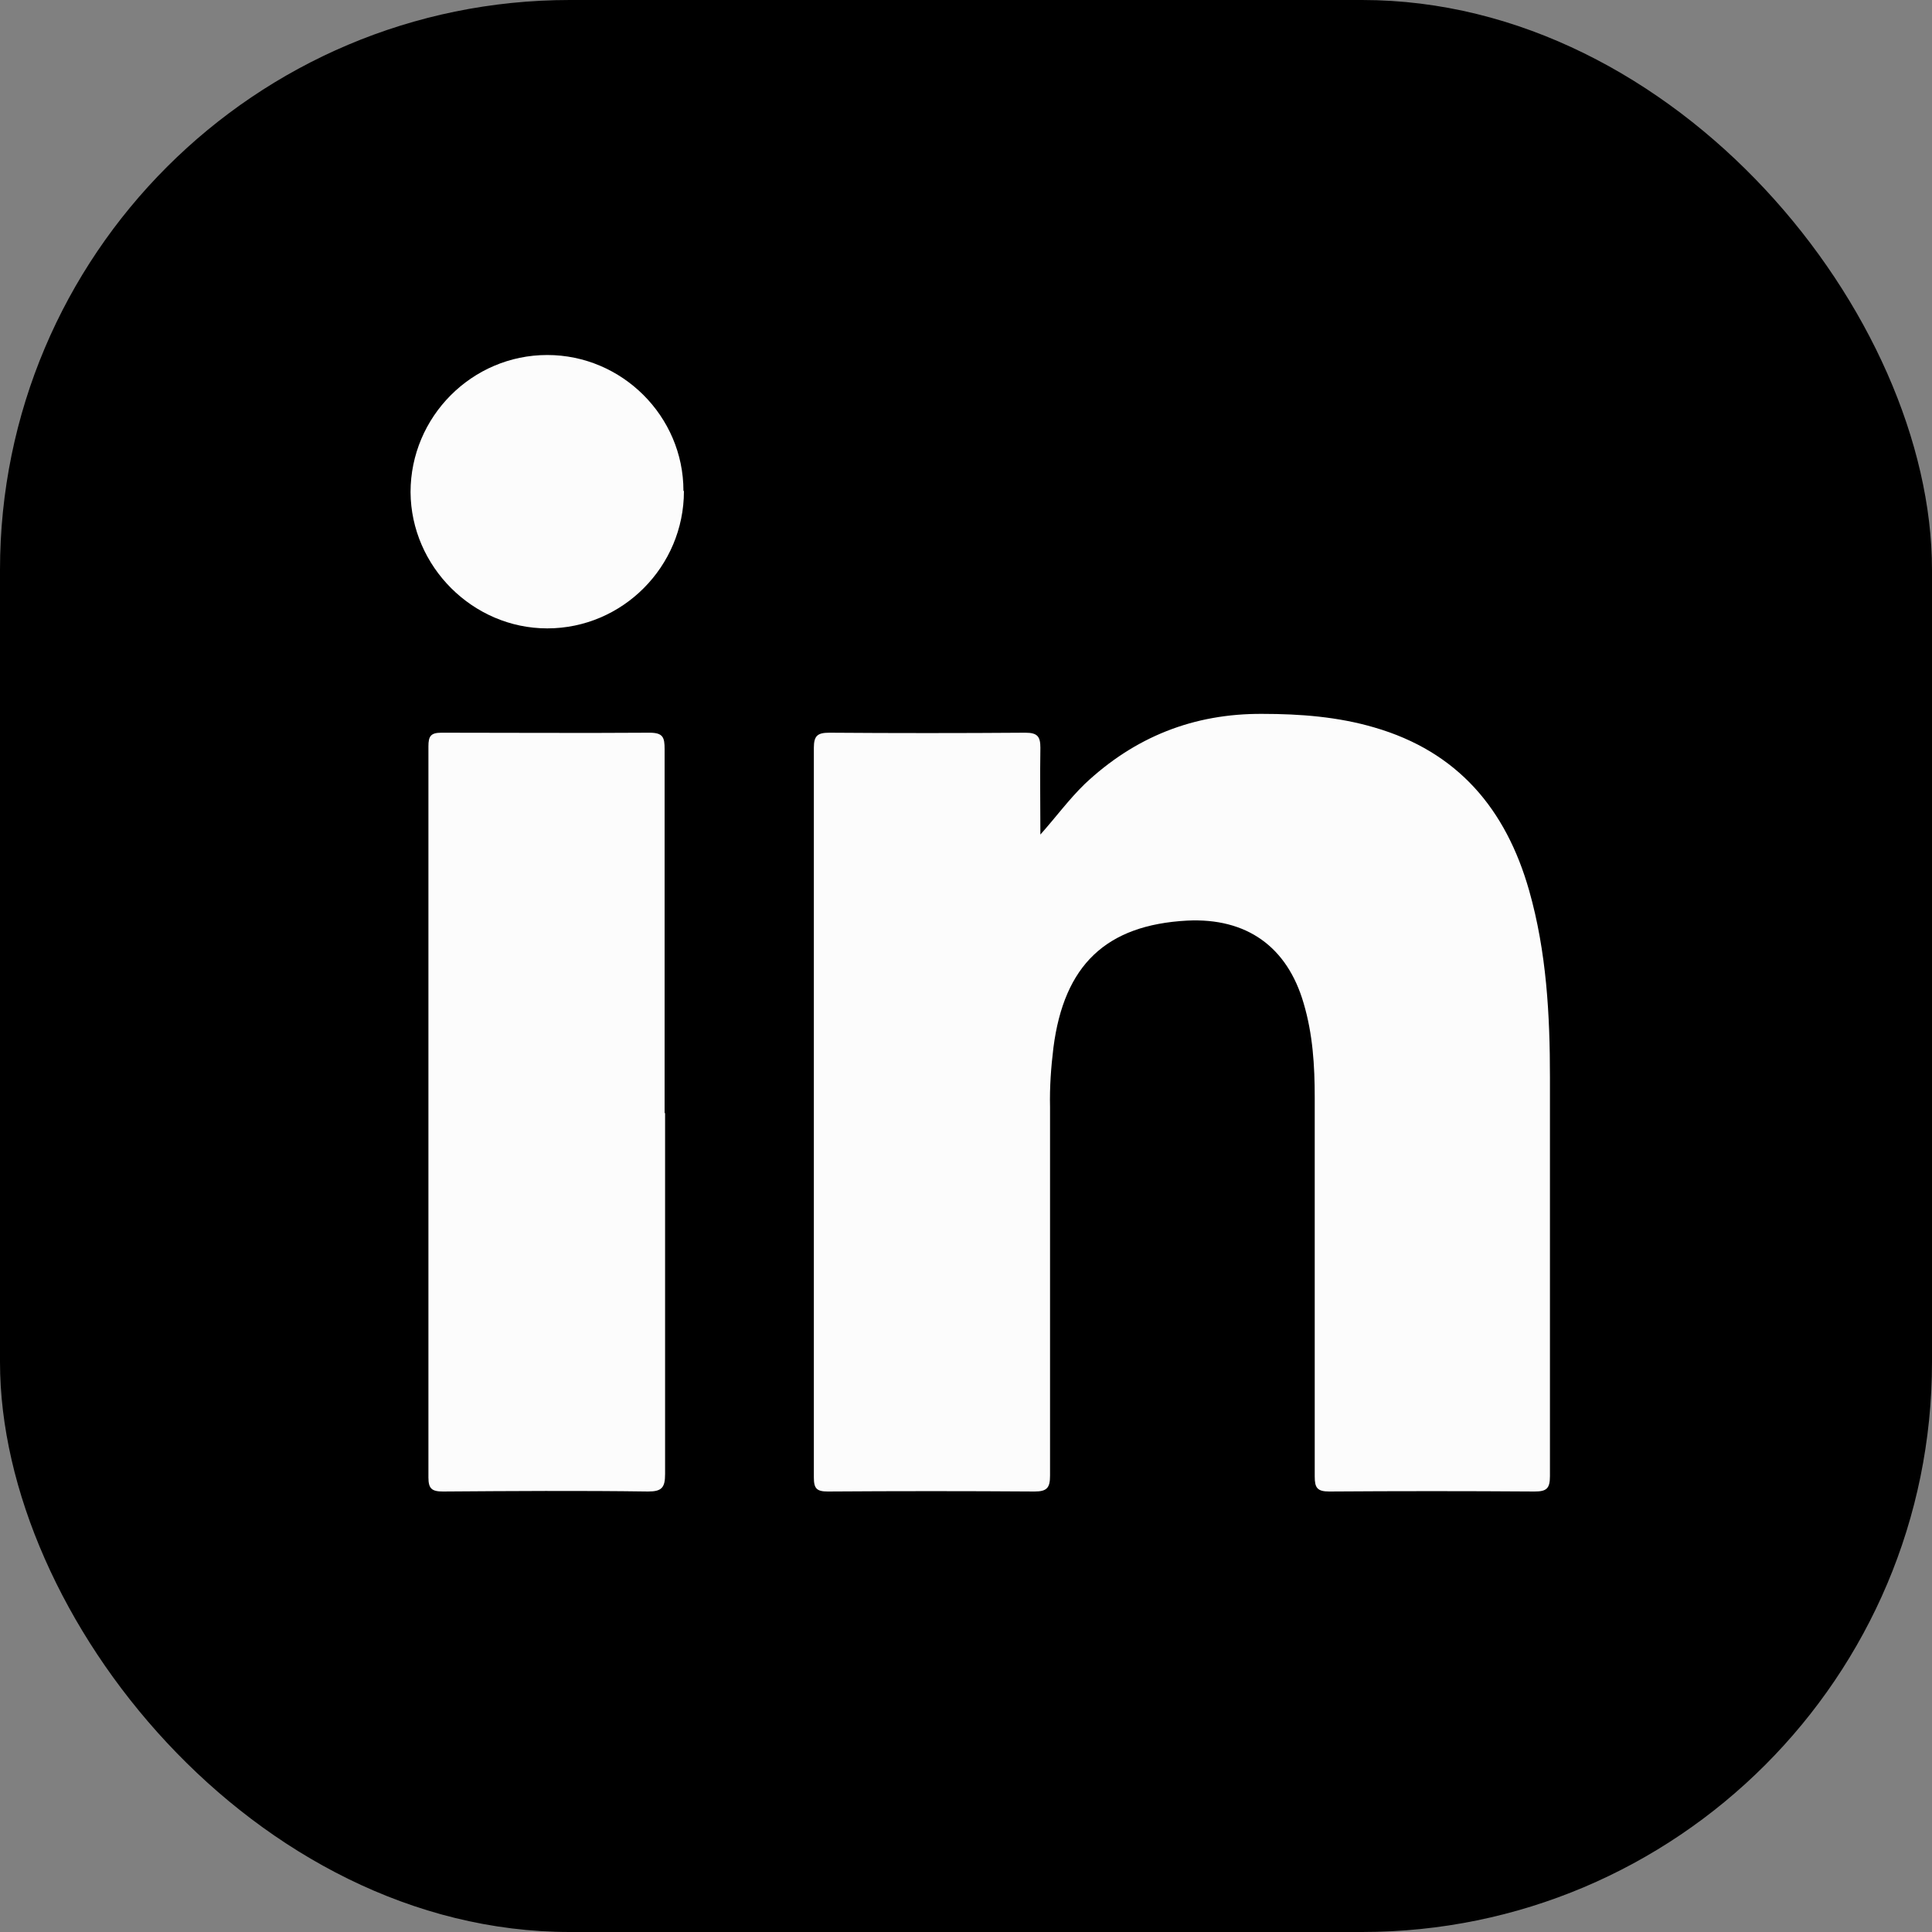 <?xml version="1.0" encoding="UTF-8"?>
<svg id="Linkedin" xmlns="http://www.w3.org/2000/svg" viewBox="0 0 40 40">
  <rect x="0" y="0" width="40" height="40" fill="#808080" stroke="none"/>
  <defs>
    <style>
      .cls-1 {
        fill: #fcfcfc;
      }
    </style>
  </defs>
  <rect width="40" height="40" rx="11.8" ry="11.8"/>
  <g>
    <path class="cls-1" d="m21.53,17.29c.33-.37.6-.74.93-1.06,1.03-.97,2.25-1.46,3.68-1.45.78,0,1.56.06,2.31.28,1.73.5,2.73,1.69,3.21,3.38.36,1.27.43,2.57.43,3.87,0,2.75,0,5.5,0,8.25,0,.26-.07.32-.32.32-1.42-.01-2.83-.01-4.25,0-.25,0-.3-.08-.3-.31,0-2.62,0-5.23,0-7.85,0-.66-.04-1.31-.23-1.95-.34-1.17-1.18-1.77-2.41-1.71-1.68.09-2.55.92-2.77,2.63-.05.41-.08.82-.07,1.23,0,2.54,0,5.09,0,7.63,0,.25-.06.33-.32.33-1.43-.01-2.85-.01-4.28,0-.23,0-.29-.06-.29-.29,0-5.04,0-10.08,0-15.11,0-.25.08-.31.32-.31,1.35.01,2.71.01,4.06,0,.25,0,.31.08.31.31-.01.6,0,1.2,0,1.81Z"/>
    <path class="cls-1" d="m13.77,23.04c0,2.49,0,4.98,0,7.48,0,.28-.07.36-.35.36-1.42-.02-2.83-.01-4.25,0-.23,0-.3-.06-.3-.29,0-5.05,0-10.09,0-15.14,0-.21.05-.28.27-.28,1.44,0,2.87.01,4.31,0,.28,0,.31.1.31.34,0,2.51,0,5.03,0,7.54Z"/>
    <path class="cls-1" d="m14.16,10.17c0,1.56-1.27,2.84-2.83,2.84-1.54,0-2.82-1.28-2.83-2.82,0-1.56,1.27-2.84,2.83-2.84,1.55,0,2.82,1.27,2.82,2.81Z"/>
  </g>
</svg>